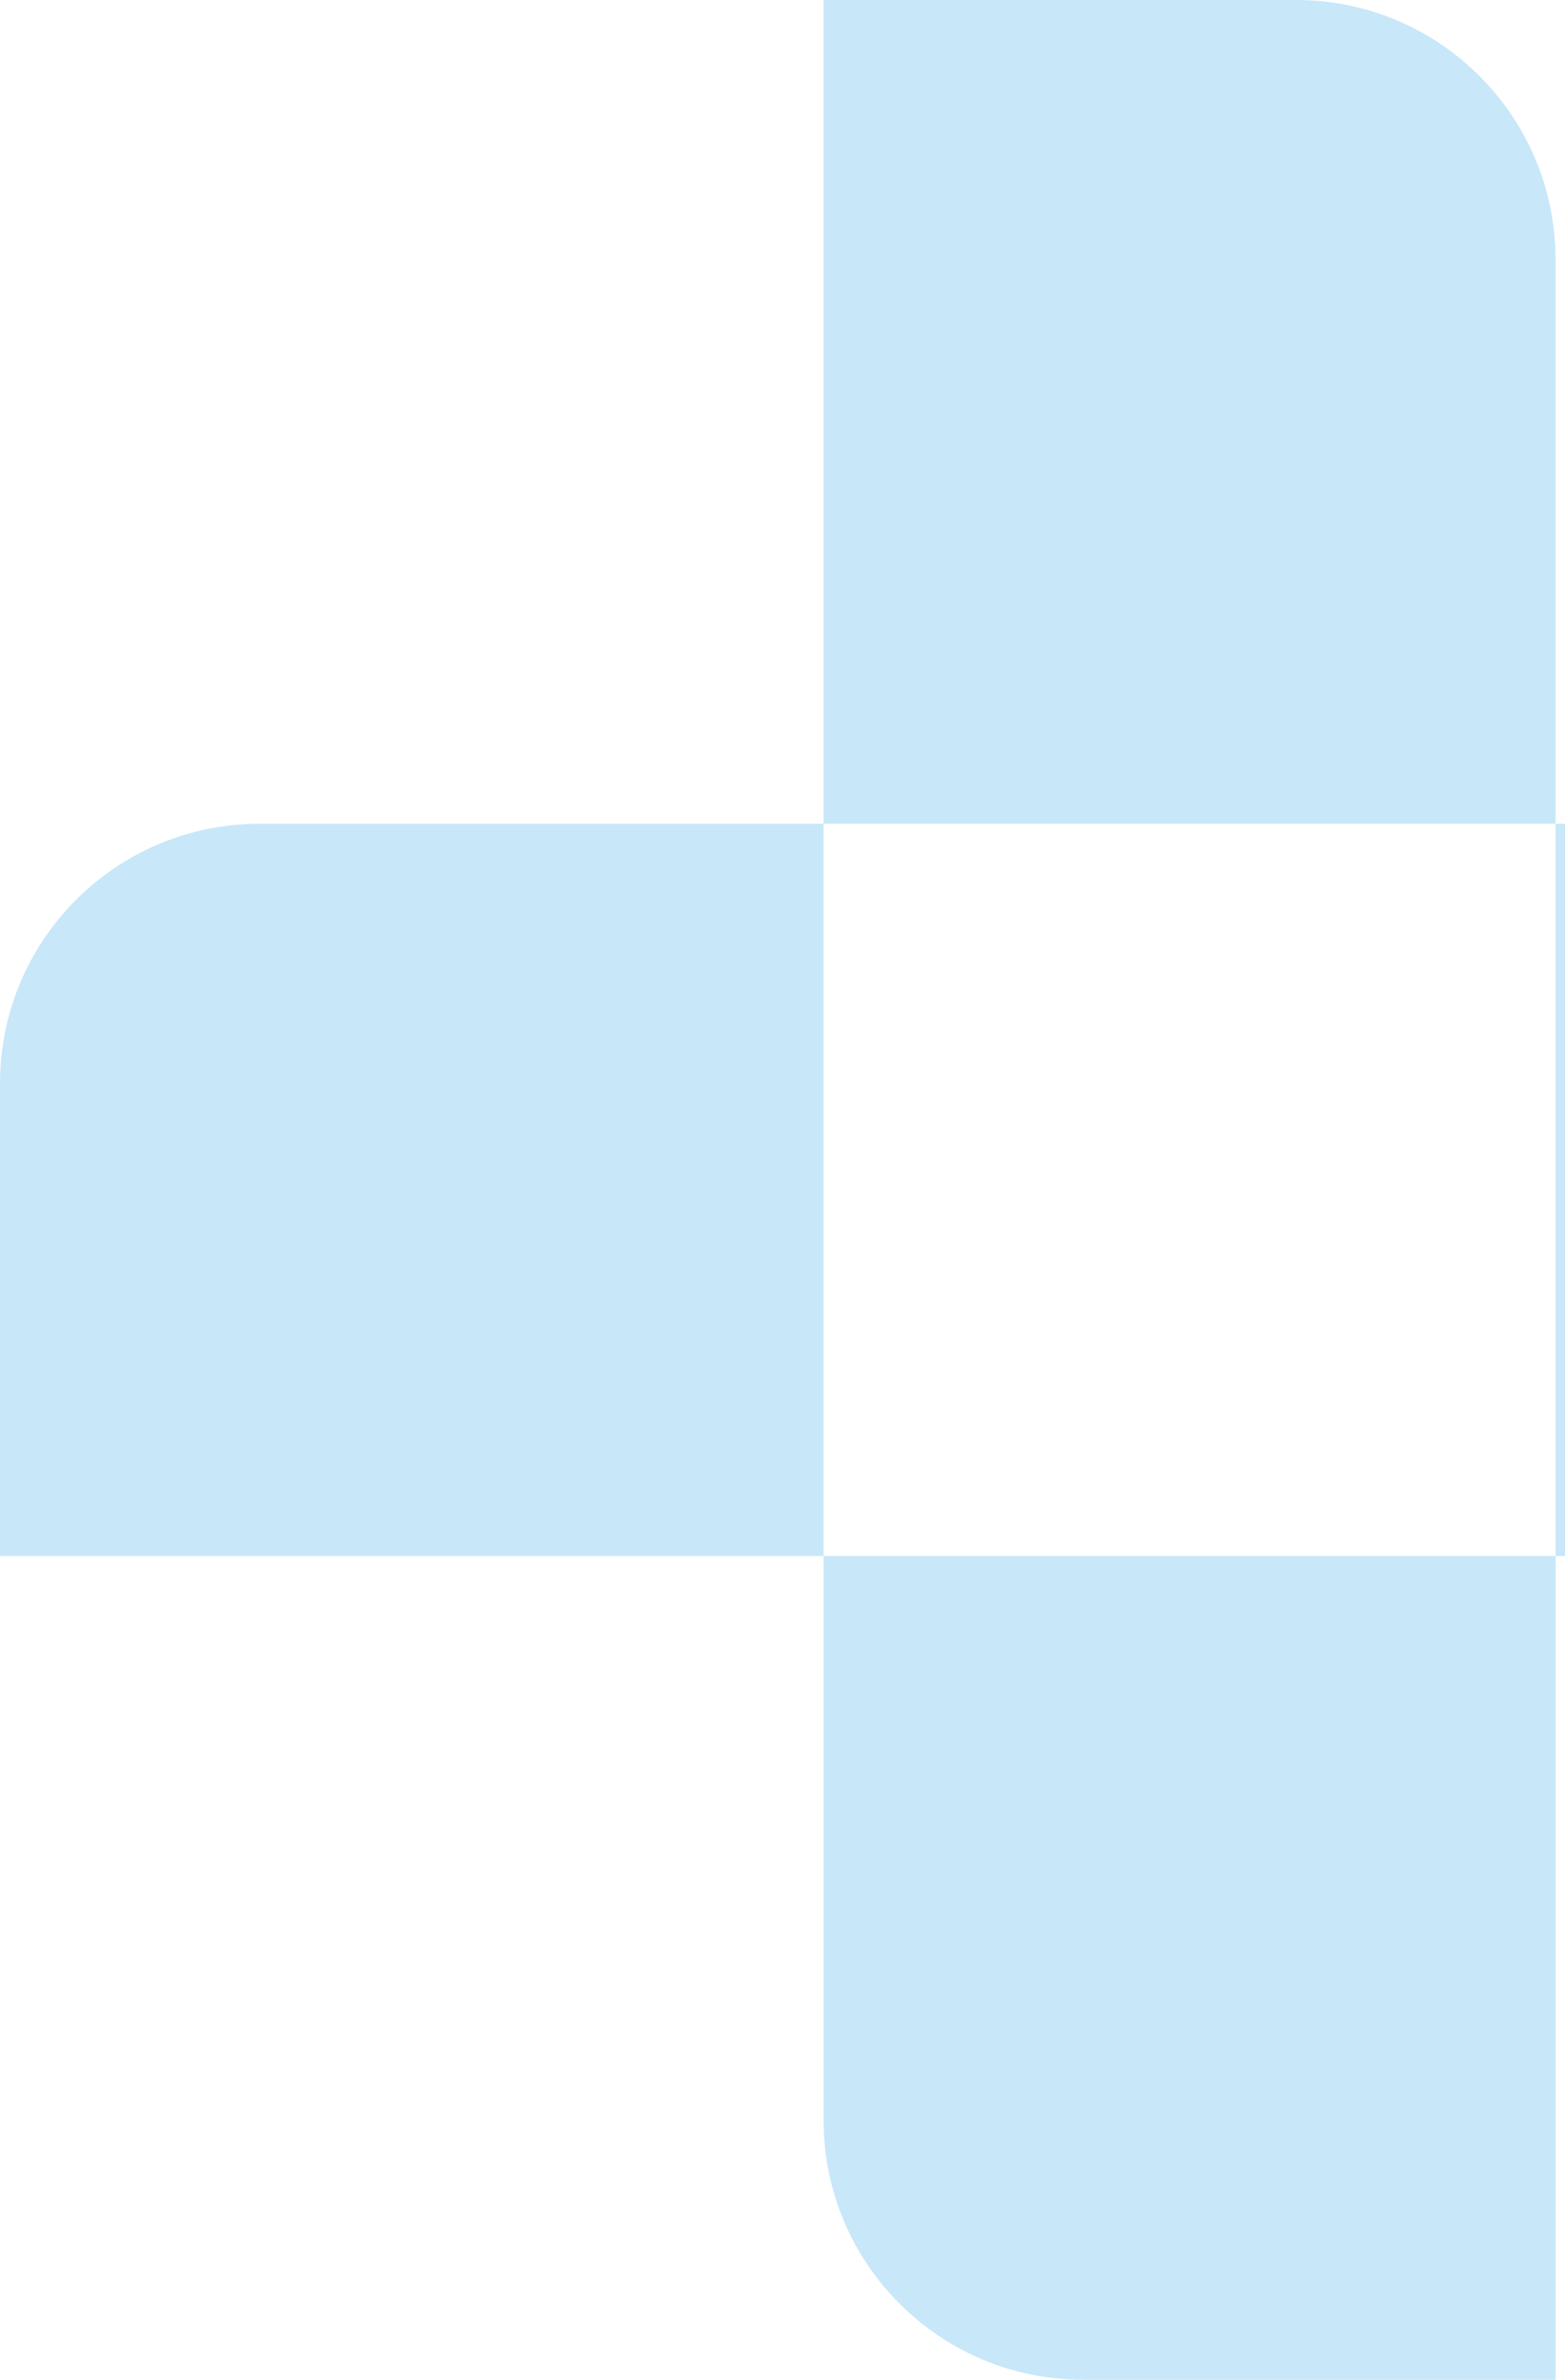 <svg width="173" height="263" viewBox="0 0 173 263" fill="none" xmlns="http://www.w3.org/2000/svg">
<path d="M91.04 171.964H171.965V263.005H119.736C103.888 263.005 91.04 250.157 91.04 234.309L91.04 171.964Z" fill="#C8E7F9"/>
<path d="M171.956 91.04L91.032 91.04L91.032 -4.63311e-05L143.261 -5.08971e-05C159.109 -5.22826e-05 171.956 12.848 171.956 28.696L171.956 91.04Z" fill="#C8E7F9"/>
<path d="M91.04 91.04L91.04 171.965L6.51272e-05 171.965L6.74102e-05 119.736C6.8103e-05 103.888 12.848 91.04 28.696 91.04L91.04 91.04Z" fill="#C8E7F9"/>
<path d="M171.956 171.964L171.956 91.04L262.997 91.04L262.997 143.269C262.997 159.117 250.149 171.964 234.301 171.964L171.956 171.964Z" fill="#C8E7F9"/>
</svg>
